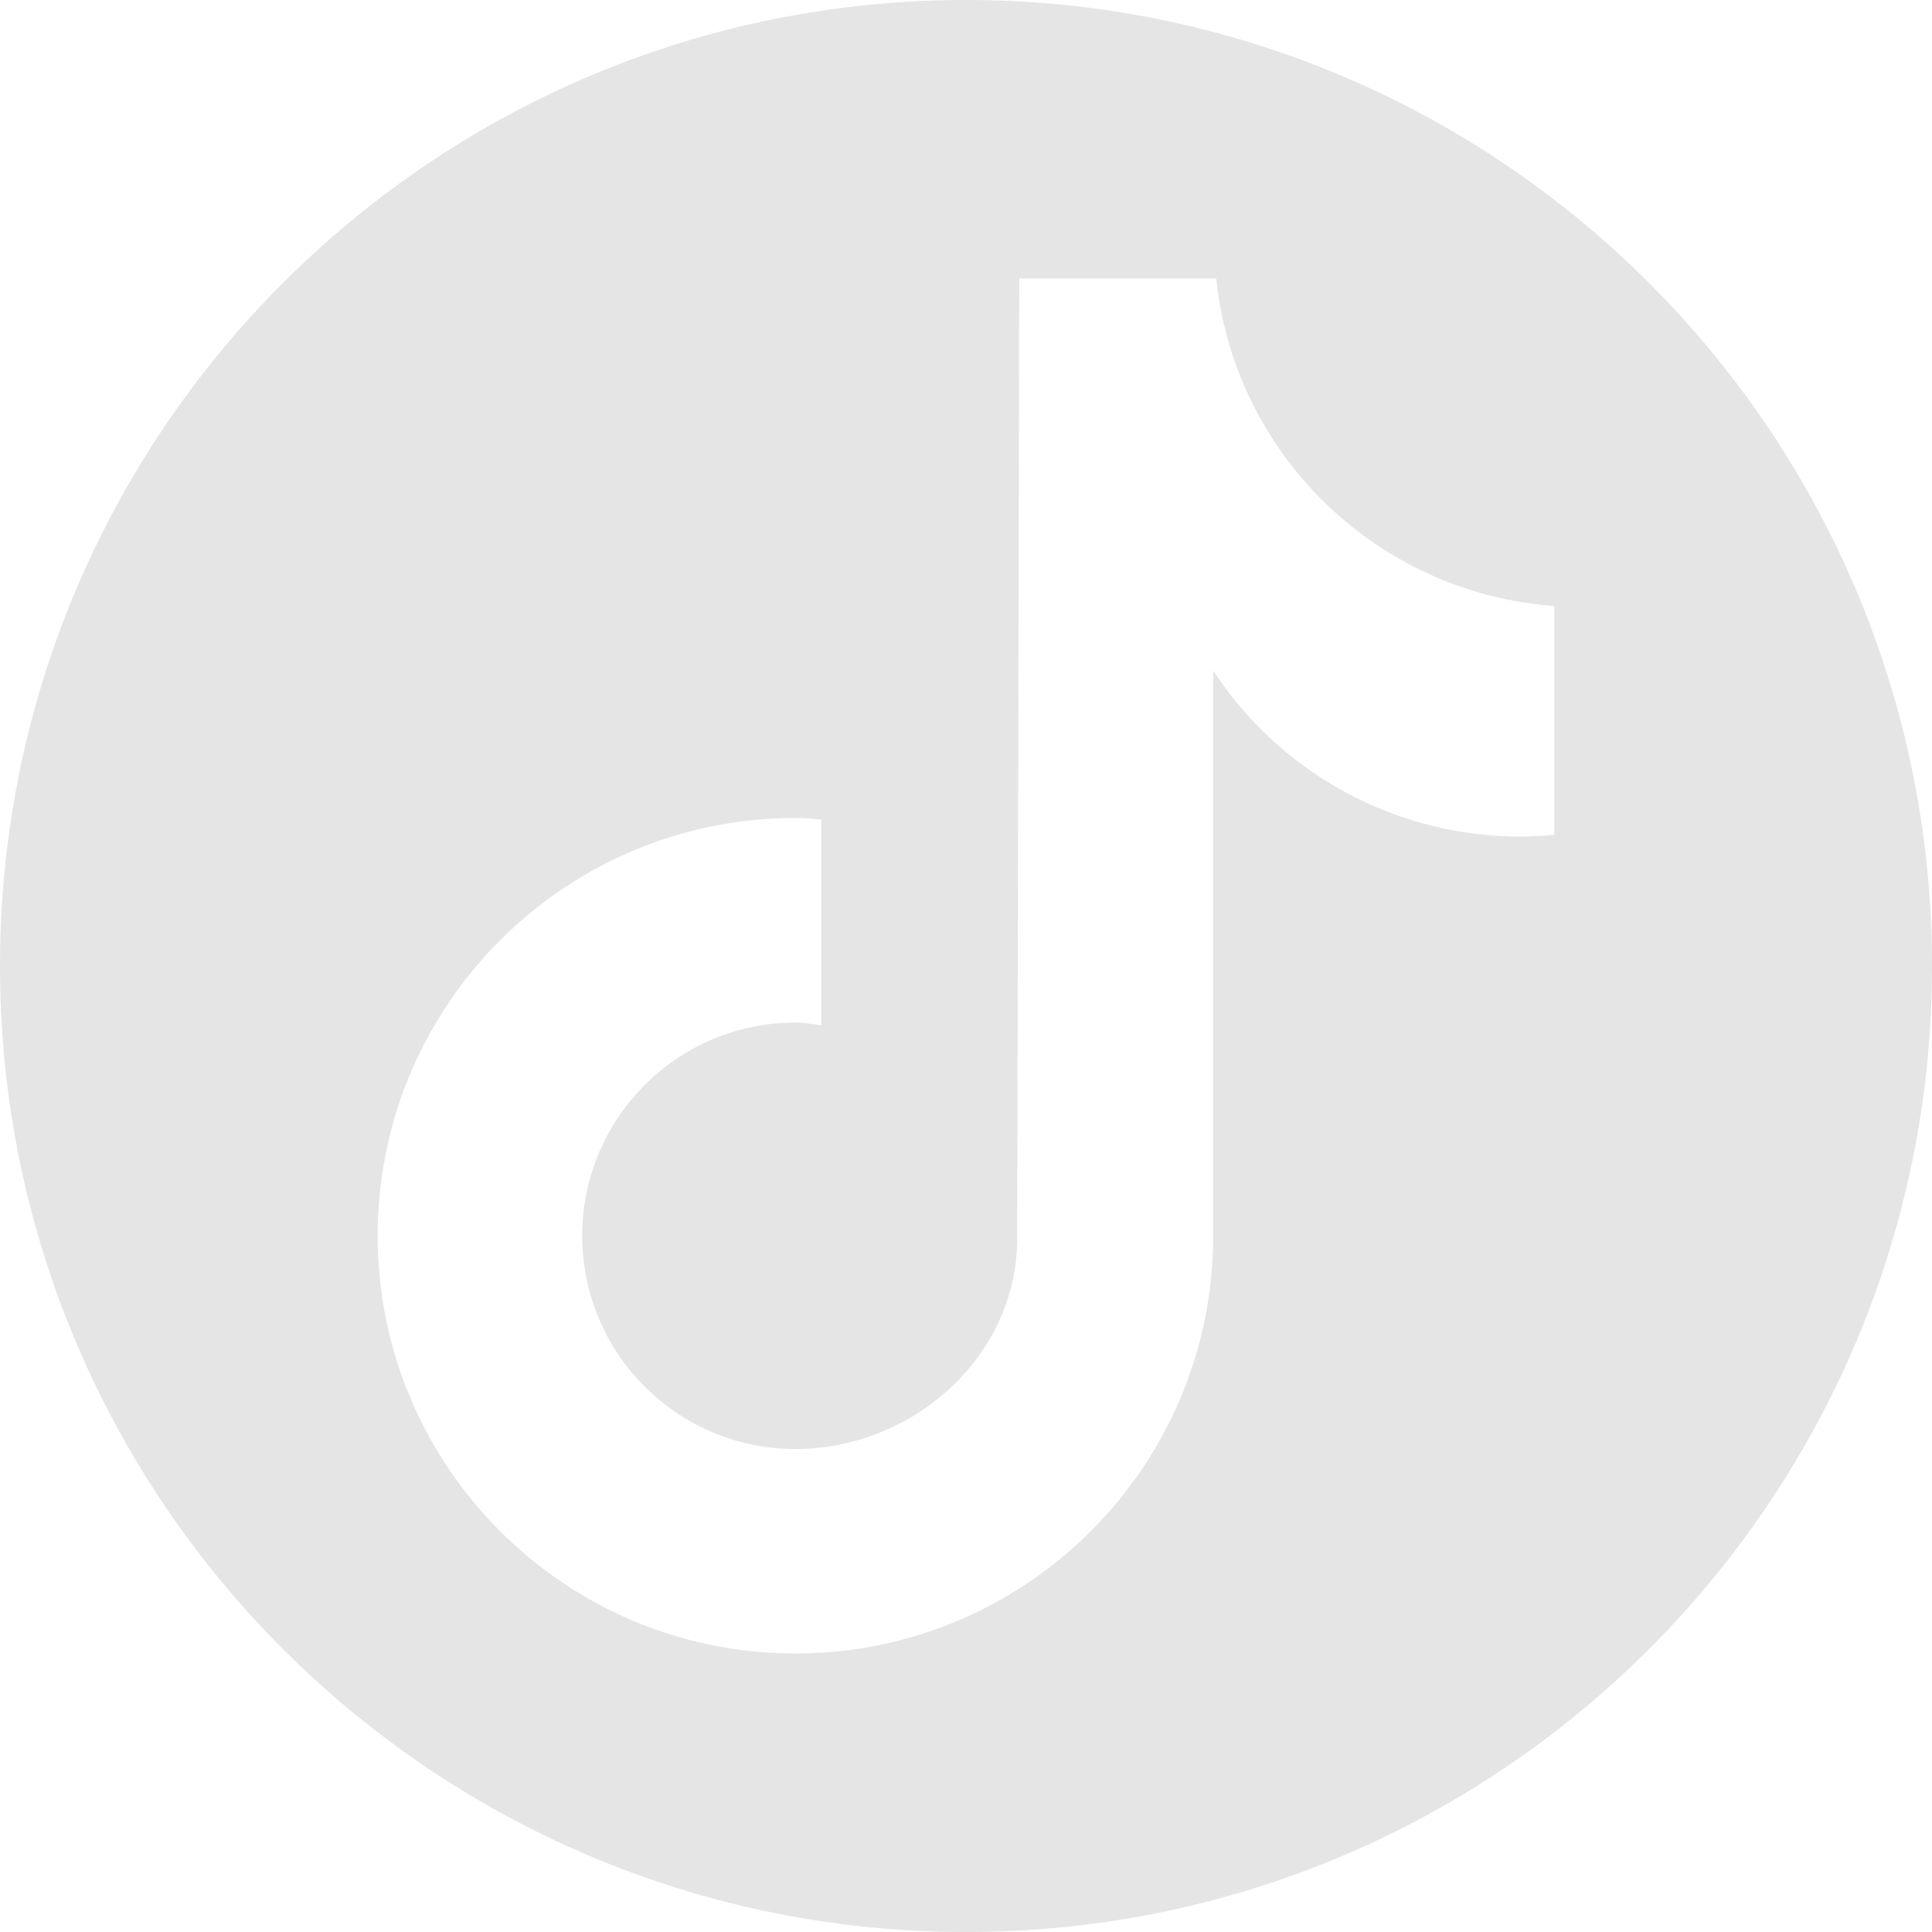 <svg xmlns="http://www.w3.org/2000/svg" viewBox="0 0 2000 2000"><defs><style>.cls-1{fill:#e5e5e5;}</style></defs><g id="Layer_3" data-name="Layer 3"><path class="cls-1" d="M1000,0C447.72,0,0,447.72,0,1000S447.72,2000,1000,2000s1000-447.72,1000-1000S1552.28,0,1000,0Zm609,864.19h-.2q-17.46,1.69-35,1.78a380,380,0,0,1-317.92-171.83v585.09c0,238.83-193.61,432.43-432.44,432.43S391,1518.06,391,1279.23,584.62,846.8,823.44,846.8c9,0,17.85.81,26.72,1.37v213.09c-8.87-1.06-17.59-2.69-26.72-2.69-121.89,0-220.71,98.82-220.71,220.71S701.55,1500,823.44,1500,1053,1403.93,1053,1282l2.13-993.68H1259c19.22,182.82,166.64,325.61,350,339Z"/></g></svg>